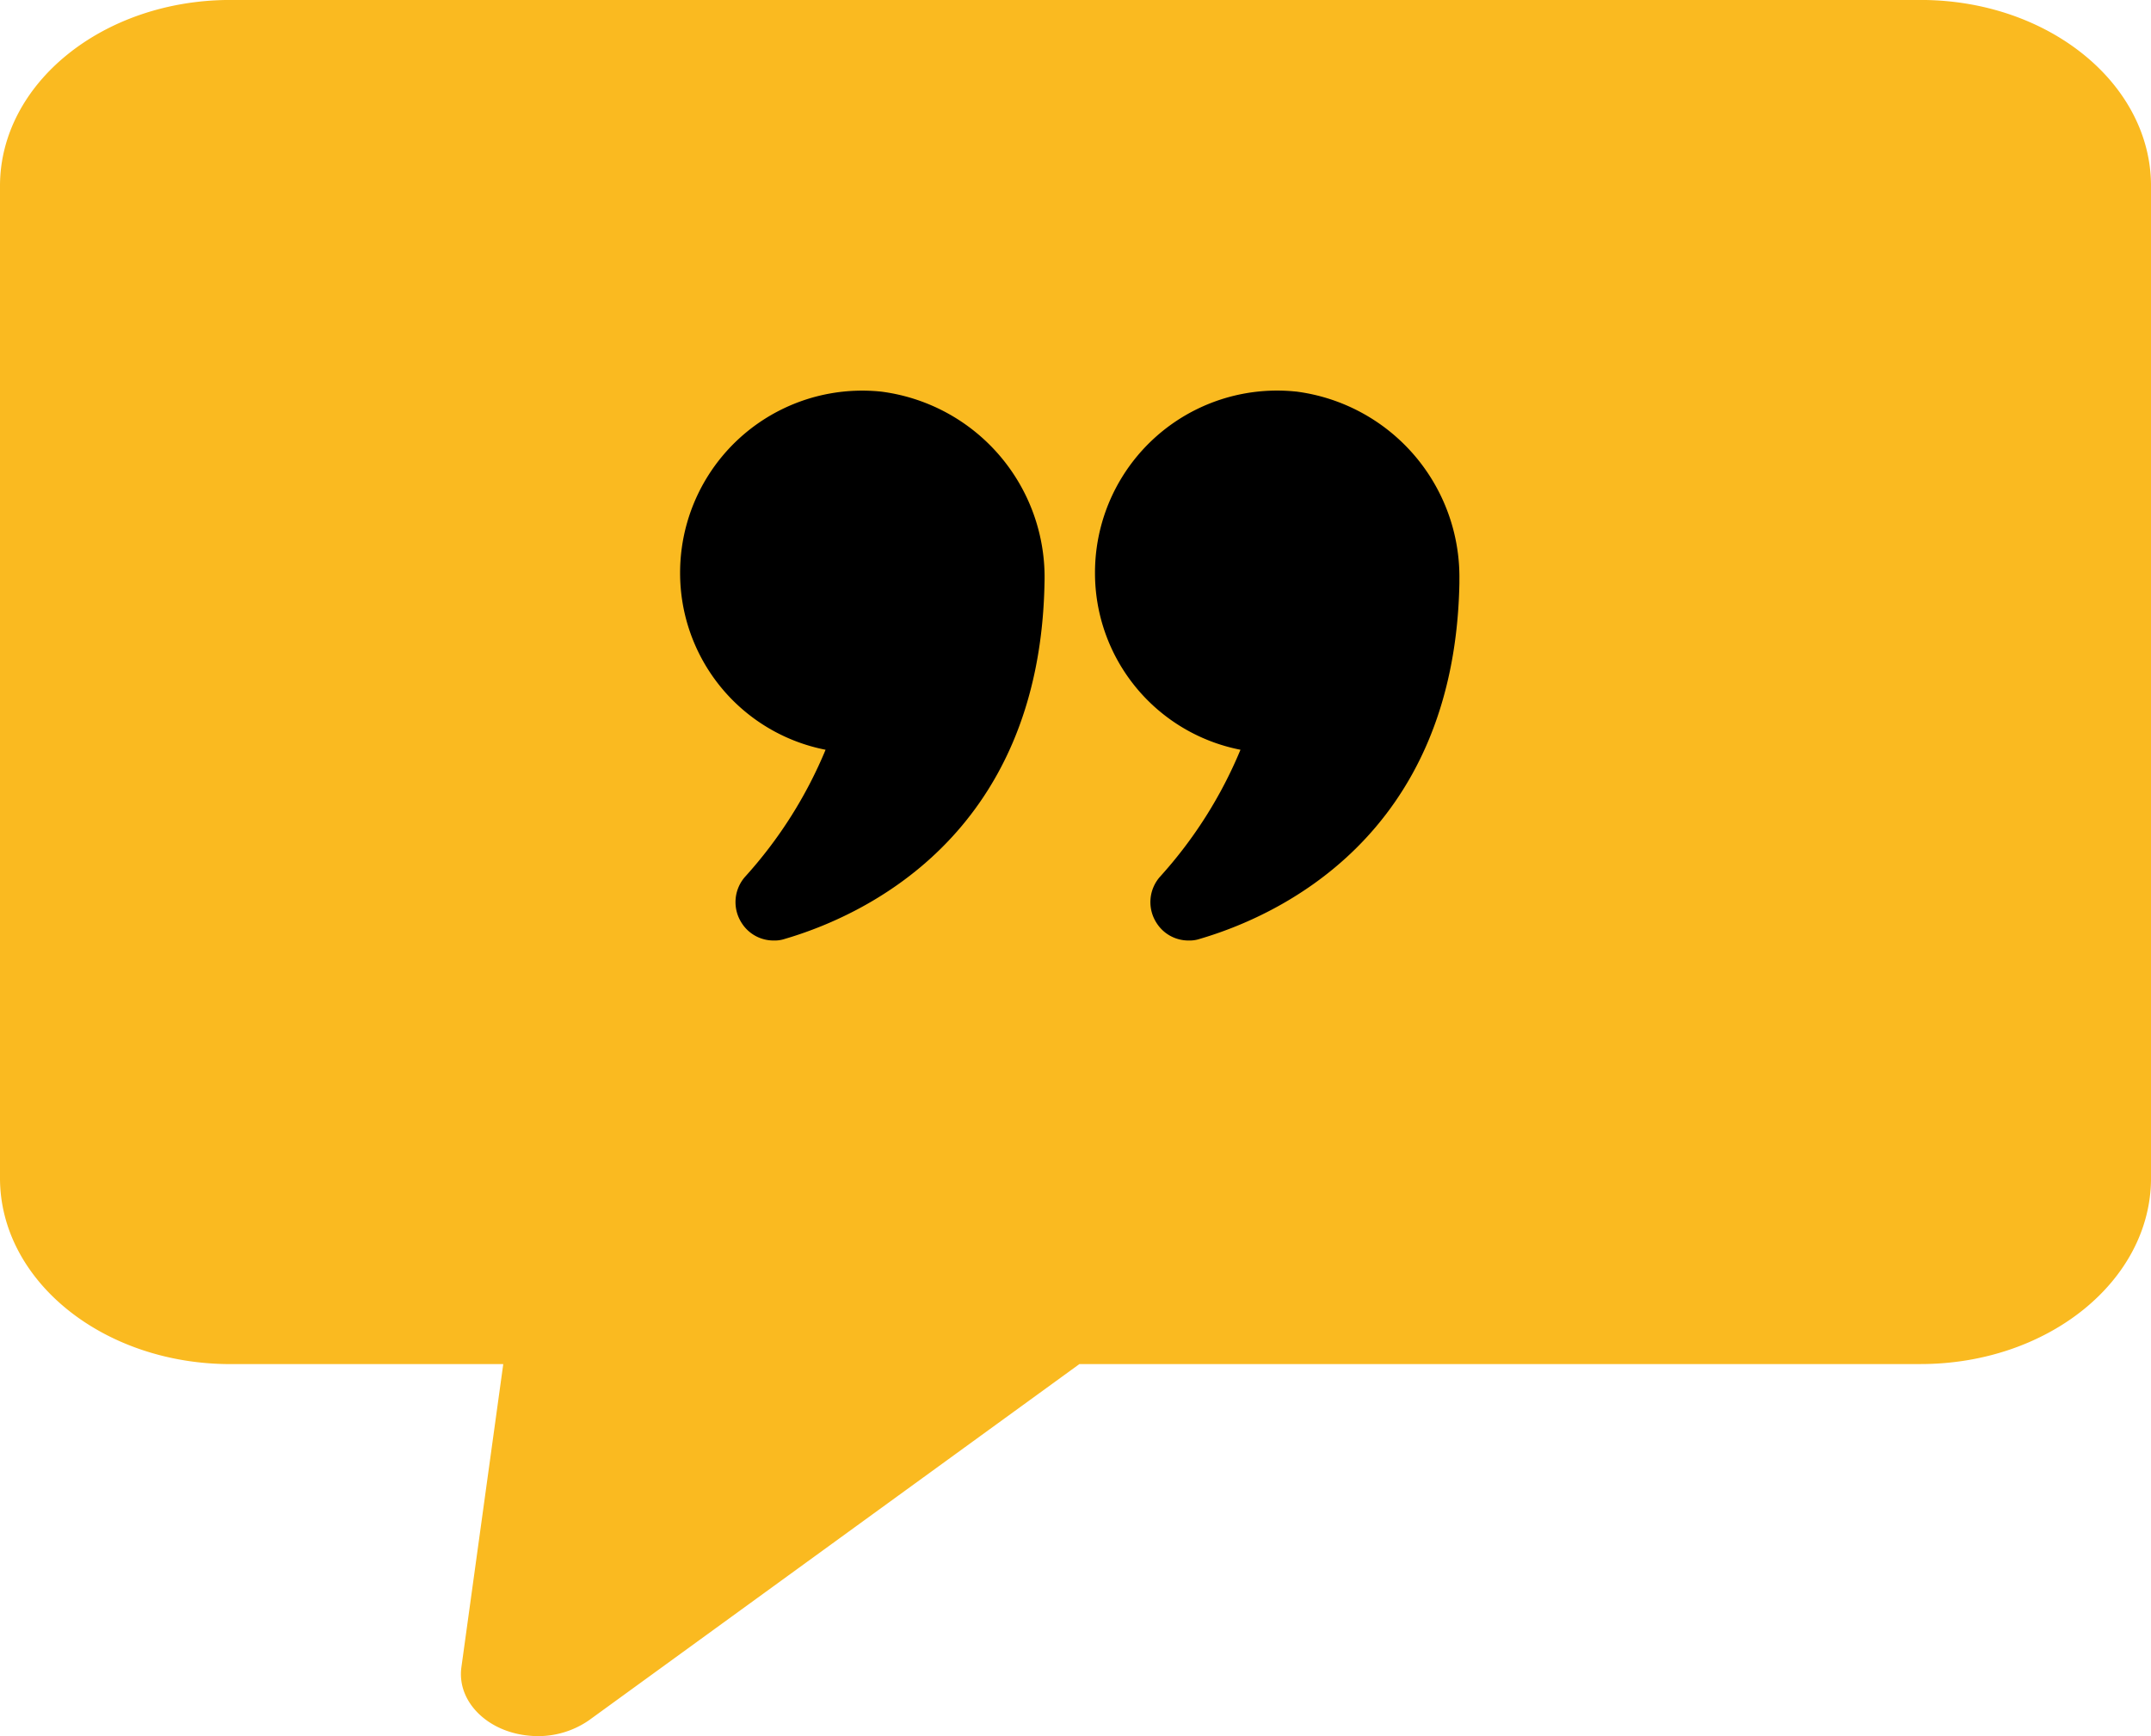 <svg xmlns="http://www.w3.org/2000/svg" width="101.724" height="82.115" viewBox="0 0 101.724 82.115">
  <g id="QUOTE" transform="translate(-909.138 -161)">
    <g id="chat_1_" data-name="chat (1)" transform="translate(909.138 161)">
      <g id="Group_1" data-name="Group 1" transform="translate(0 0)">
        <path id="Path_1" data-name="Path 1" d="M90.825,0H10.9C4.88,0,0,3.941,0,8.8V55.723c0,4.859,4.88,8.8,10.9,8.8H23.8L21.82,78.862c-.22,1.61,1.218,3.059,3.212,3.237a4.224,4.224,0,0,0,2.829-.735L51.048,64.521H90.825c6.019,0,10.9-3.939,10.9-8.8V8.8C101.724,3.941,96.845,0,90.825,0Z" transform="translate(0 -0.002)" fill="#faba20"/>
      </g>
    </g>
    <g id="quote-2" data-name="quote" transform="translate(941.301 179.477)">
      <path id="Path_2" data-name="Path 2" d="M7.88,22.4a20.832,20.832,0,0,1-3.8,6,1.812,1.812,0,0,0-.172,2.187,1.779,1.779,0,0,0,1.523.835,1.5,1.5,0,0,0,.516-.074c3.612-1.057,12.053-4.8,12.286-16.82a8.854,8.854,0,0,0-7.716-9.067A8.613,8.613,0,0,0,1,14.034,8.516,8.516,0,0,0,7.88,22.4Z" transform="translate(-1 -5.414)"/>
      <path id="Path_3" data-name="Path 3" d="M26.48,5.458a8.611,8.611,0,0,0-9.51,8.576A8.516,8.516,0,0,0,23.85,22.4a20.833,20.833,0,0,1-3.8,6,1.812,1.812,0,0,0-.172,2.187,1.779,1.779,0,0,0,1.523.835,1.5,1.5,0,0,0,.516-.074c3.612-1.057,12.053-4.8,12.286-16.82v-.172a8.845,8.845,0,0,0-7.728-8.9Z" transform="translate(2.651 -5.414)"/>
    </g>
  </g>
</svg>
